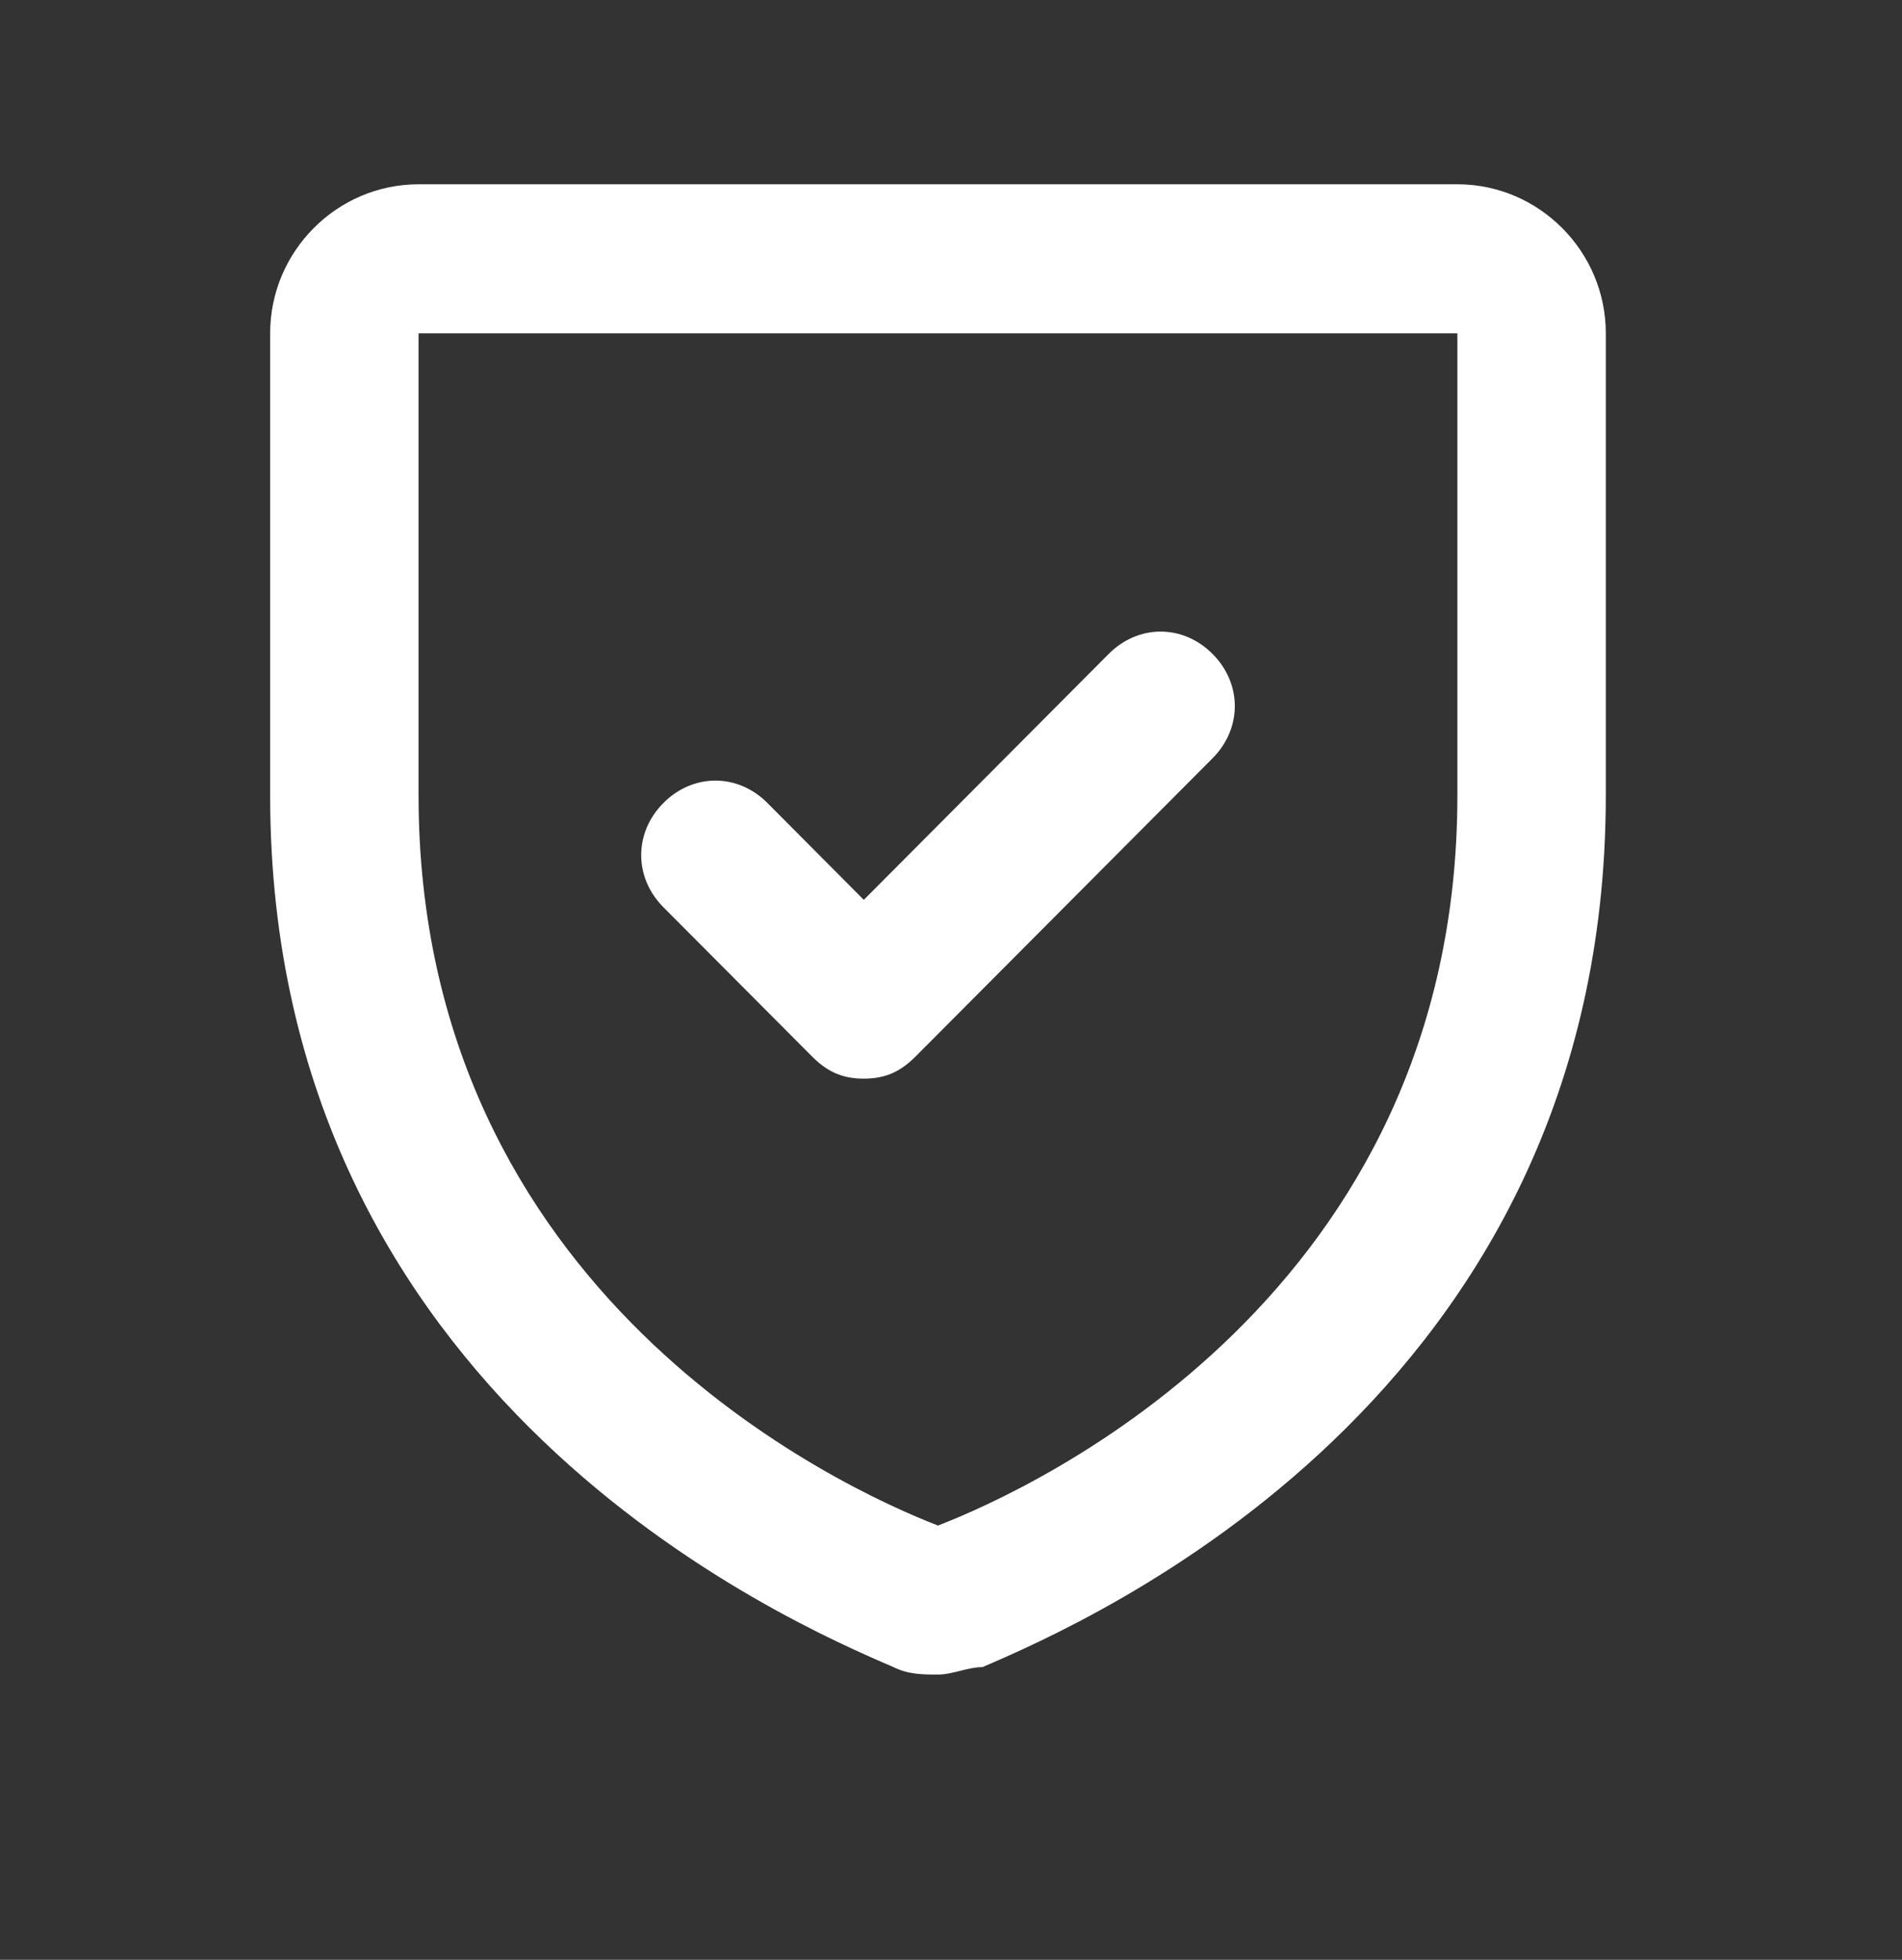 <svg width="33" height="34" viewBox="0 0 33 34" fill="none" xmlns="http://www.w3.org/2000/svg">
<rect x="0" y="0" width="33" height="34" fill="#333333" stroke="none"/>
<g clip-path="url(#clip0_370_8044)">
<g clip-path="url(#clip1_370_8044)">
<path d="M16.274 29.051C16.017 29.051 15.759 29.051 15.502 28.922C13.699 28.146 4.687 24.268 4.687 13.797V5.783C4.687 4.361 5.846 3.197 7.262 3.197H25.286C26.702 3.197 27.861 4.361 27.861 5.783V13.797C27.861 24.268 18.849 28.146 17.046 28.922C16.789 28.922 16.532 29.051 16.274 29.051ZM7.262 5.783V13.797C7.262 22.459 14.6 25.82 16.274 26.466C17.948 25.82 25.286 22.459 25.286 13.797V5.783H7.262Z" fill="white"/>
<path d="M14.987 18.713C14.601 18.713 14.344 18.584 14.086 18.325L11.511 15.74C10.996 15.223 10.996 14.447 11.511 13.93C12.026 13.413 12.799 13.413 13.314 13.93L14.987 15.611L19.236 11.345C19.751 10.828 20.523 10.828 21.038 11.345C21.553 11.862 21.553 12.637 21.038 13.155L15.889 18.325C15.631 18.584 15.374 18.713 14.987 18.713Z" fill="white"/>
</g>
</g>
<defs>
<clipPath id="clip0_370_8044">
<rect width="31.928" height="32.961" fill="white" transform="translate(0.553 0.098)"/>
</clipPath>
<clipPath id="clip1_370_8044">
<rect width="31.928" height="32.961" fill="white" transform="translate(0.553 0.098)"/>
</clipPath>
</defs>
</svg>
